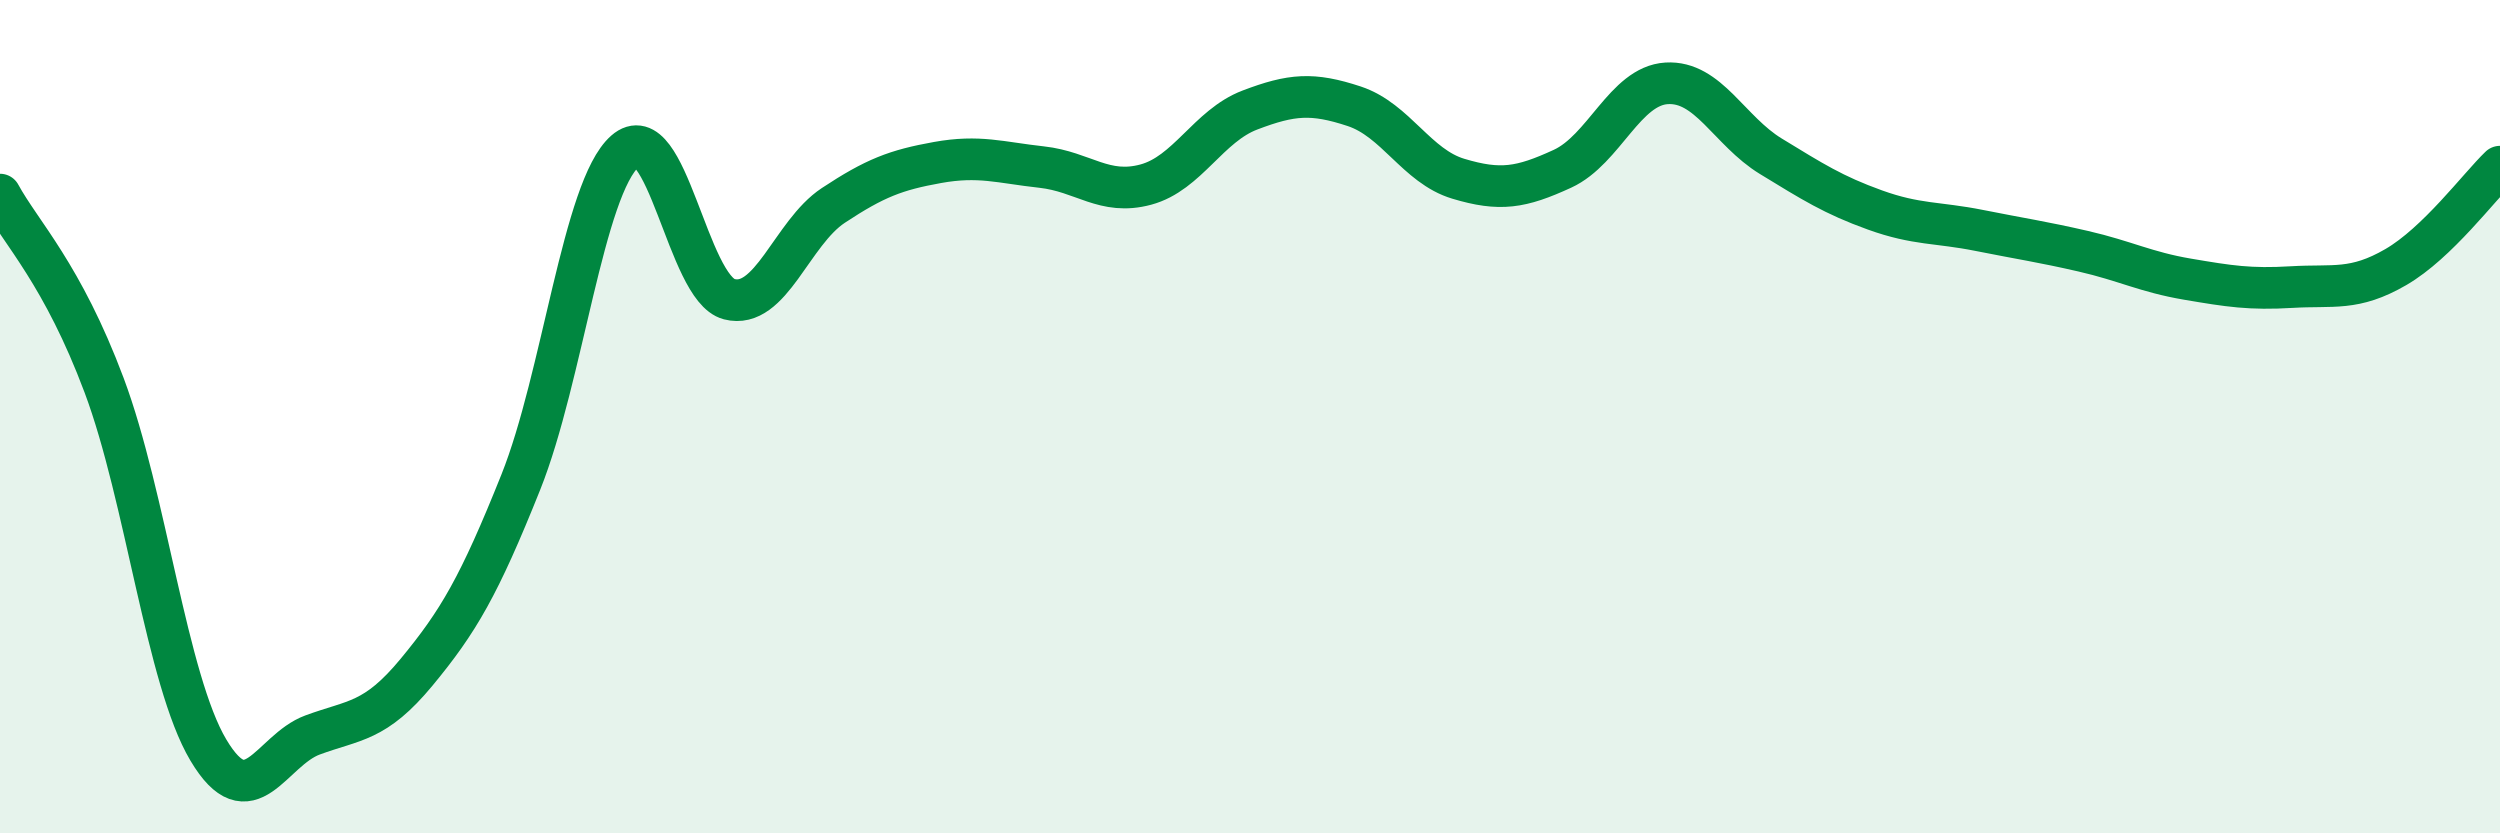 
    <svg width="60" height="20" viewBox="0 0 60 20" xmlns="http://www.w3.org/2000/svg">
      <path
        d="M 0,4.67 C 0.5,5.59 1.5,6.58 2.5,9.25 C 3.5,11.92 4,16.32 5,18 C 6,19.68 6.5,18.01 7.5,17.64 C 8.5,17.27 9,17.34 10,16.13 C 11,14.92 11.5,14.07 12.5,11.57 C 13.5,9.07 14,4.51 15,3.63 C 16,2.75 16.5,6.92 17.5,7.18 C 18.5,7.44 19,5.59 20,4.93 C 21,4.27 21.5,4.08 22.5,3.9 C 23.5,3.72 24,3.9 25,4.01 C 26,4.12 26.5,4.7 27.5,4.43 C 28.5,4.16 29,3.02 30,2.64 C 31,2.26 31.5,2.22 32.5,2.55 C 33.5,2.88 34,3.99 35,4.29 C 36,4.59 36.5,4.51 37.5,4.05 C 38.5,3.59 39,2.06 40,2 C 41,1.94 41.5,3.14 42.5,3.75 C 43.5,4.36 44,4.68 45,5.04 C 46,5.4 46.5,5.33 47.5,5.53 C 48.5,5.73 49,5.8 50,6.03 C 51,6.26 51.5,6.53 52.5,6.7 C 53.5,6.87 54,6.95 55,6.89 C 56,6.83 56.5,6.99 57.5,6.41 C 58.5,5.83 59.5,4.48 60,4L60 20L0 20Z"
        fill="#008740"
        opacity="0.1"
        stroke-linecap="round"
        stroke-linejoin="round"
      />
      <path
        d="M 0,4.67 C 0.5,5.59 1.5,6.58 2.5,9.25 C 3.5,11.92 4,16.32 5,18 C 6,19.68 6.5,18.01 7.5,17.64 C 8.5,17.27 9,17.34 10,16.13 C 11,14.92 11.5,14.07 12.5,11.57 C 13.5,9.07 14,4.51 15,3.63 C 16,2.75 16.5,6.92 17.5,7.18 C 18.5,7.44 19,5.59 20,4.93 C 21,4.27 21.5,4.08 22.5,3.9 C 23.5,3.72 24,3.9 25,4.01 C 26,4.12 26.5,4.7 27.5,4.43 C 28.5,4.16 29,3.02 30,2.64 C 31,2.26 31.5,2.22 32.5,2.55 C 33.5,2.88 34,3.99 35,4.29 C 36,4.59 36.5,4.51 37.5,4.05 C 38.5,3.59 39,2.06 40,2 C 41,1.94 41.5,3.14 42.5,3.75 C 43.5,4.36 44,4.68 45,5.04 C 46,5.4 46.5,5.33 47.5,5.53 C 48.5,5.73 49,5.8 50,6.03 C 51,6.26 51.5,6.53 52.5,6.7 C 53.5,6.87 54,6.95 55,6.89 C 56,6.83 56.5,6.99 57.5,6.41 C 58.5,5.83 59.5,4.48 60,4"
        stroke="#008740"
        stroke-width="1"
        fill="none"
        stroke-linecap="round"
        stroke-linejoin="round"
      />
    </svg>
  